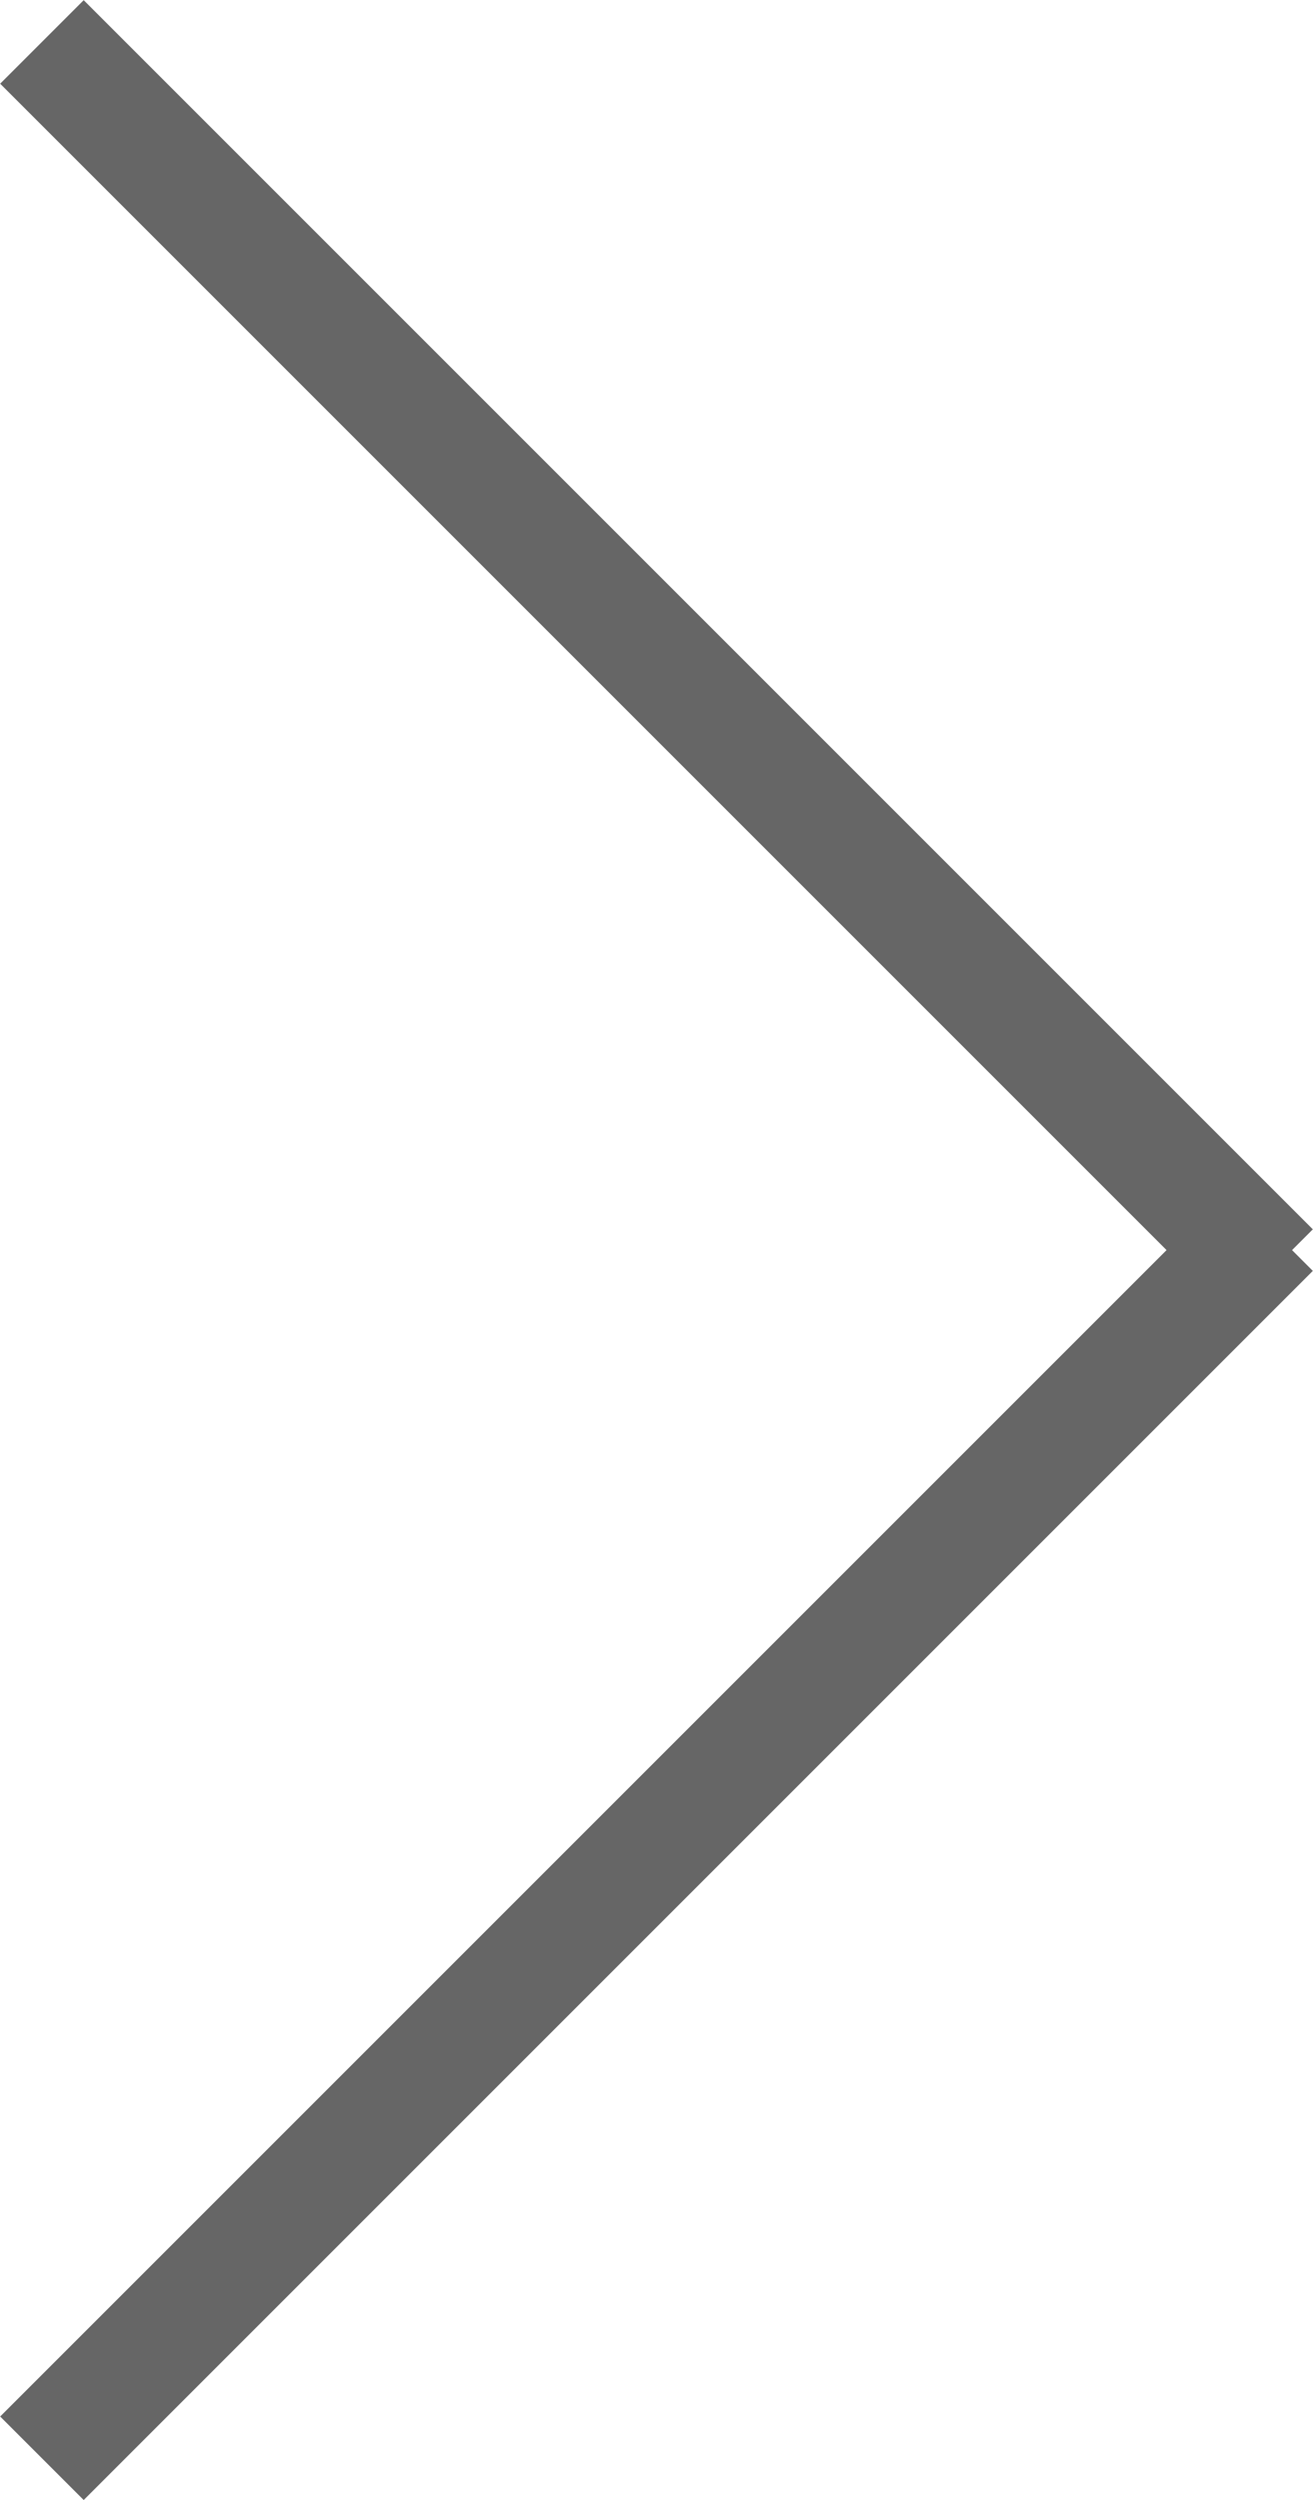 <svg id="arrow.svg" xmlns="http://www.w3.org/2000/svg" width="22.12" height="42.12" viewBox="0 0 22.12 42.12">
  <defs>
    <style>
      .cls-1 {
        fill: #666;
        stroke: #666;
        stroke-width: 1px;
        fill-rule: evenodd;
      }
    </style>
  </defs>
  <path id="line2" class="cls-1" d="M2258.65,5541.35l0.7-.7,20,20-0.7.7Z" transform="translate(-2257.94 -5539.94)"/>
  <path id="line1" class="cls-1" d="M2278.65,5560.65l0.7,0.7-20,20-0.7-.7Z" transform="translate(-2257.94 -5539.94)"/>
</svg>
